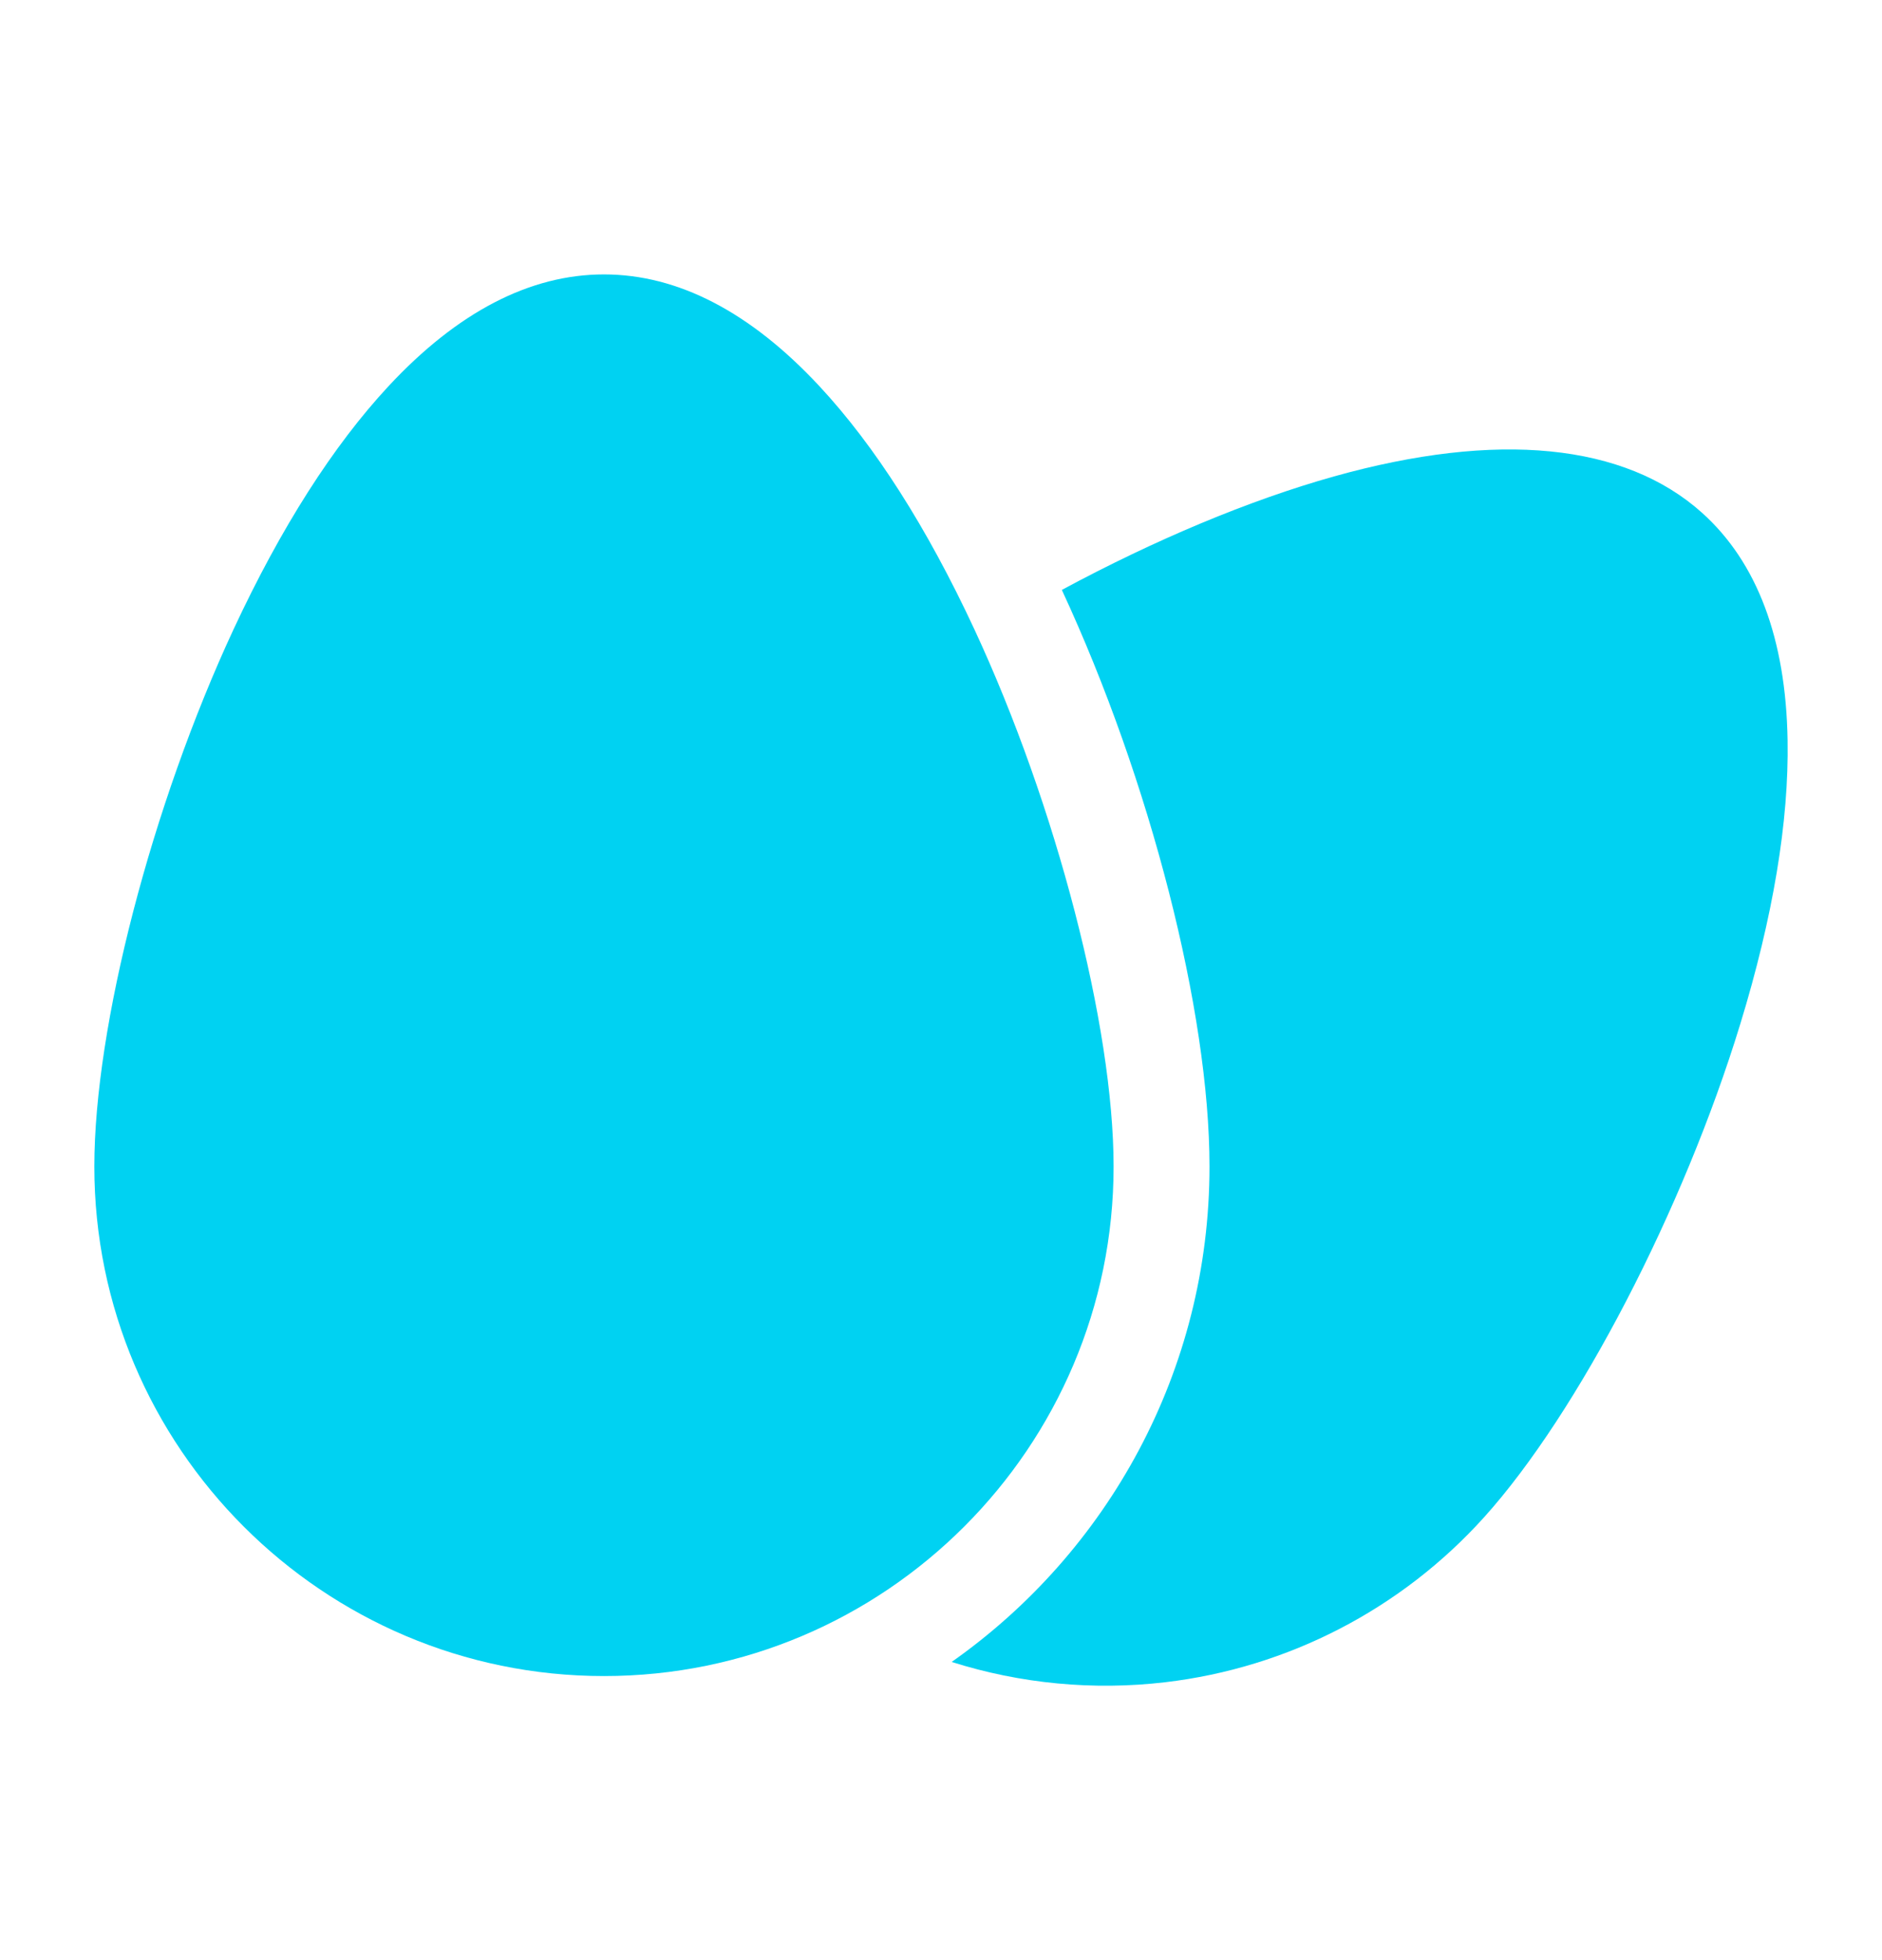 <svg width="24" height="25" viewBox="0 0 24 25" fill="none" xmlns="http://www.w3.org/2000/svg">
<path d="M22.796 9.439C22.774 8.147 22.408 7.173 21.707 6.542C20.719 5.654 19.095 5.493 17.01 6.077C15.93 6.38 14.725 6.886 13.541 7.524C14.668 9.952 15.424 12.905 15.424 14.878C15.424 17.488 14.123 19.799 12.136 21.197C13.014 21.475 13.942 21.563 14.857 21.456C16.425 21.272 17.872 20.523 18.929 19.348C20.124 18.019 21.466 15.435 22.192 13.063C22.61 11.697 22.814 10.478 22.796 9.439Z" fill="#00D2F2"/>
<path d="M12.424 8.023C11.821 6.728 11.157 5.686 10.449 4.925C9.569 3.979 8.645 3.5 7.702 3.5C6.759 3.5 5.835 3.979 4.955 4.925C4.248 5.686 3.583 6.728 2.98 8.023C1.934 10.272 1.203 13.091 1.203 14.878C1.203 18.461 4.119 21.377 7.702 21.377C11.286 21.377 14.201 18.461 14.201 14.878C14.201 13.091 13.47 10.272 12.424 8.023Z" fill="#00D2F2"/>
</svg>
